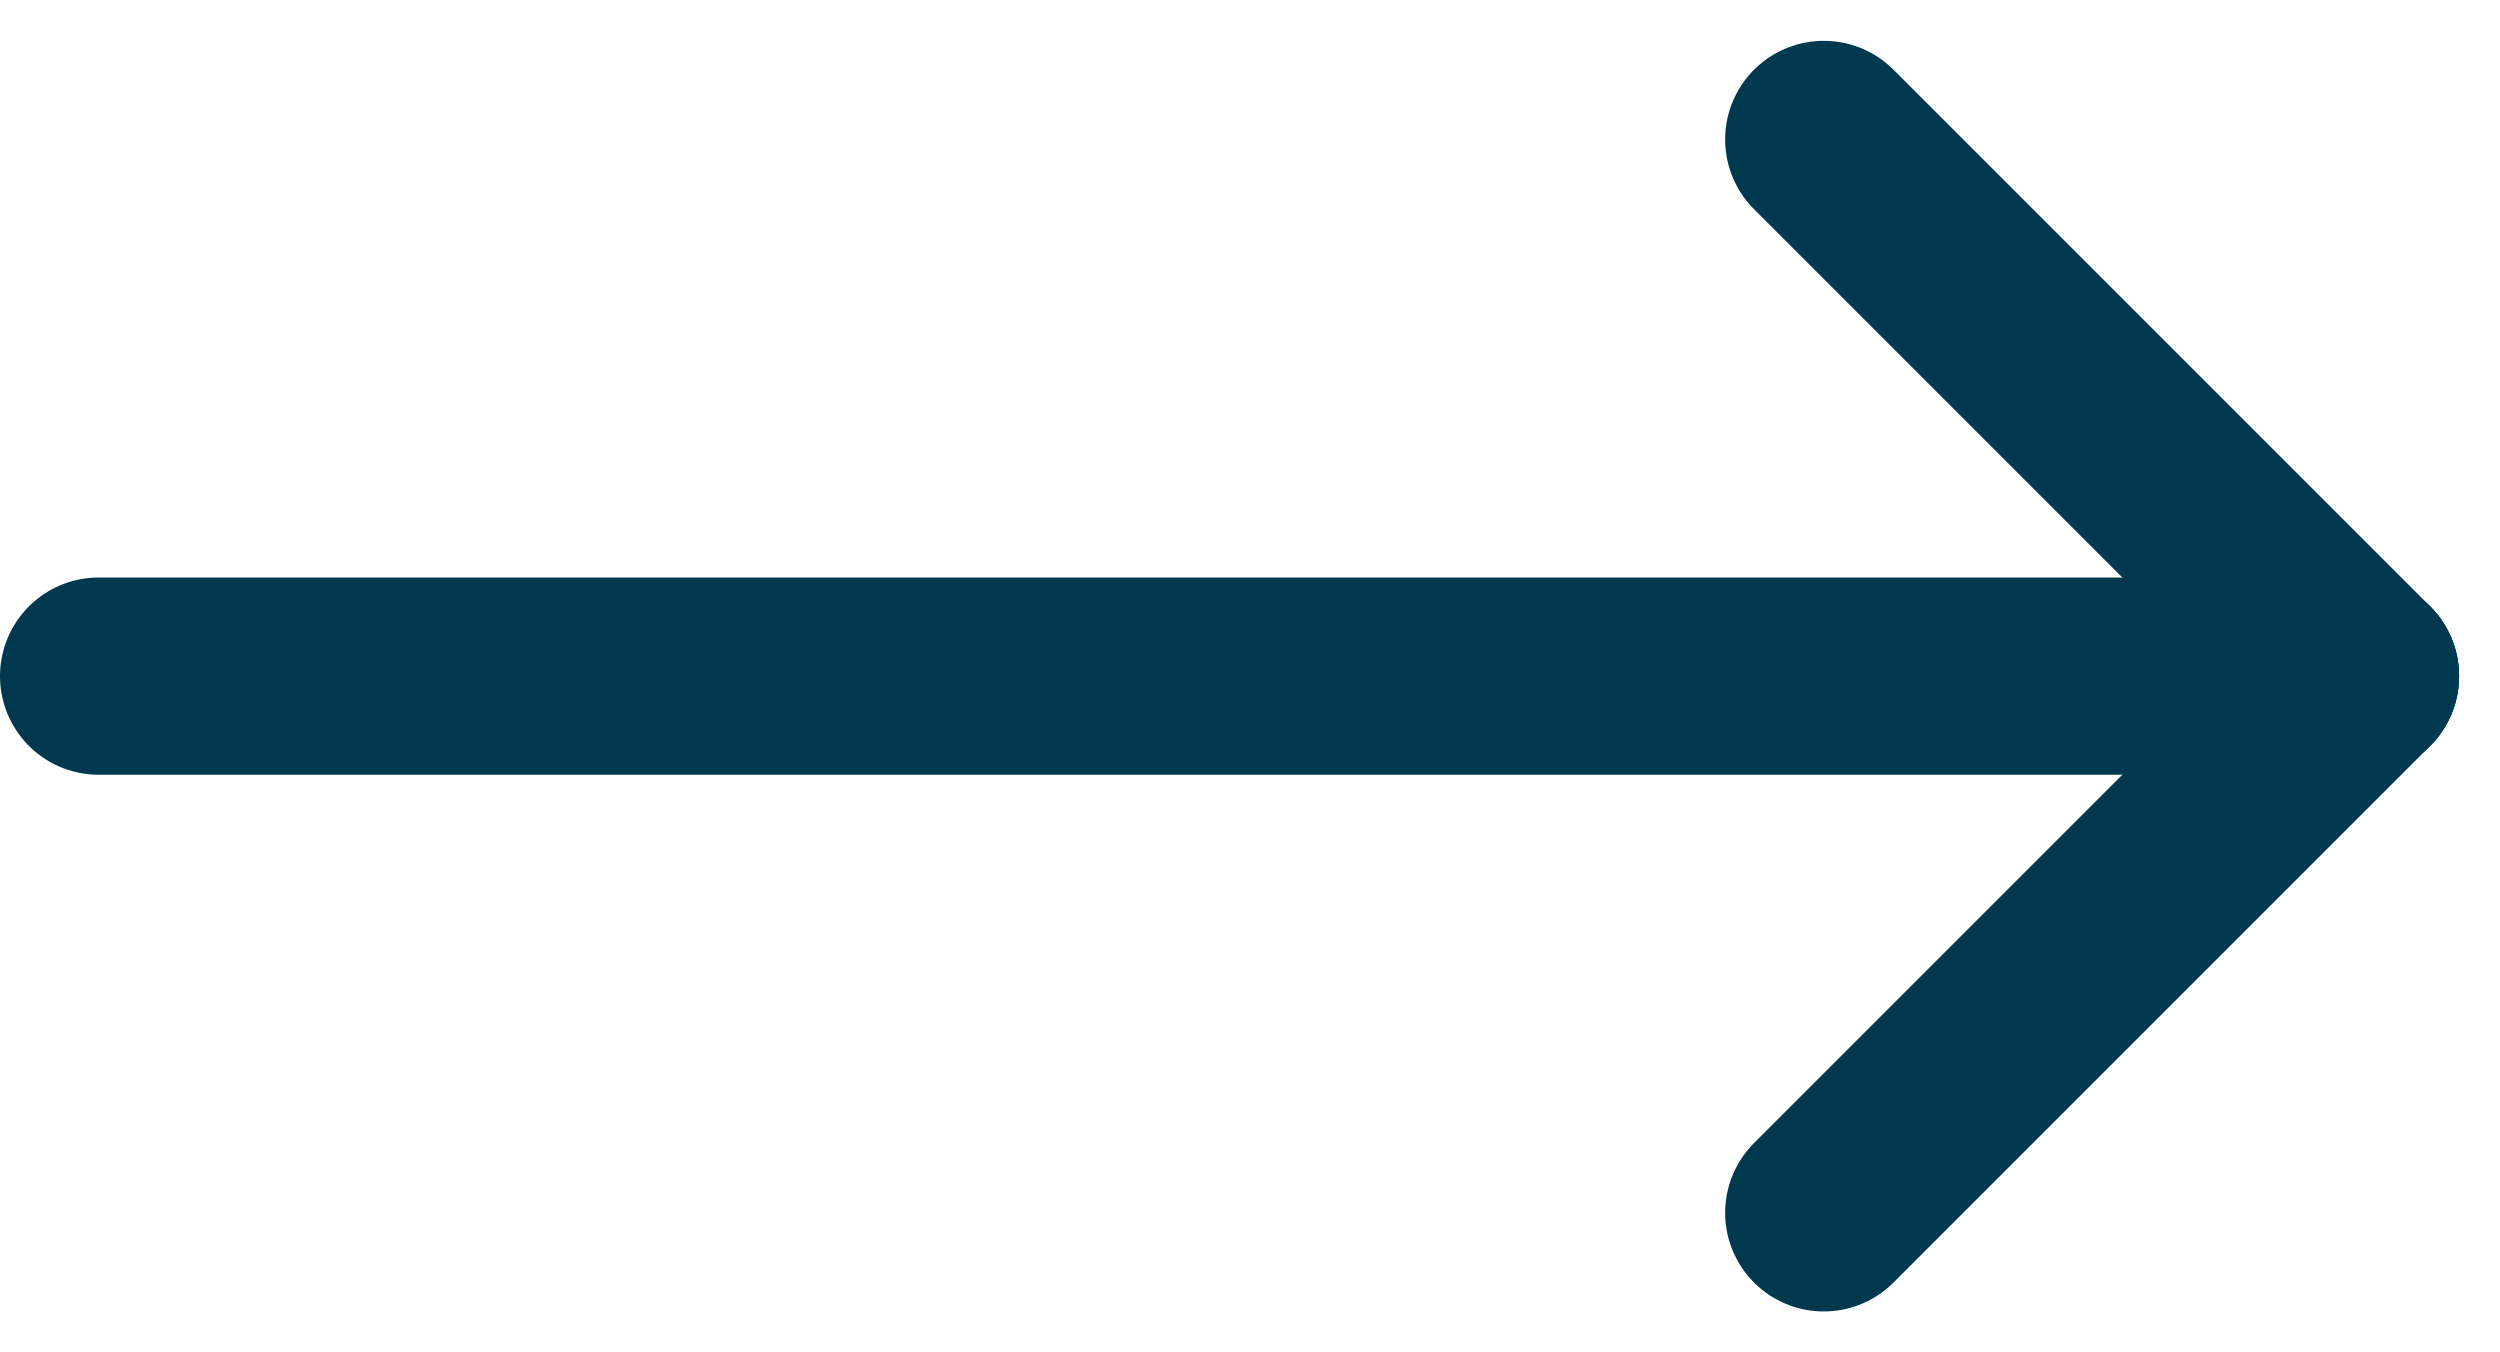 <svg xmlns="http://www.w3.org/2000/svg" width="25.35" height="13.713" viewBox="0 0 25.35 13.713">
  <g id="Symbol_13" data-name="Symbol 13" transform="translate(1 1.414)">
    <line id="Linie_41" data-name="Linie 41" x2="22.935" transform="translate(0 5.442)" fill="none" stroke="#00384f" stroke-linecap="round" stroke-width="2"/>
    <line id="Linie_42" data-name="Linie 42" x1="5.442" y1="5.442" transform="translate(17.493)" fill="none" stroke="#00384f" stroke-linecap="round" stroke-width="2"/>
    <line id="Linie_43" data-name="Linie 43" x1="5.442" y2="5.442" transform="translate(17.493 5.442)" fill="none" stroke="#00384f" stroke-linecap="round" stroke-width="2"/>
  </g>
</svg>

